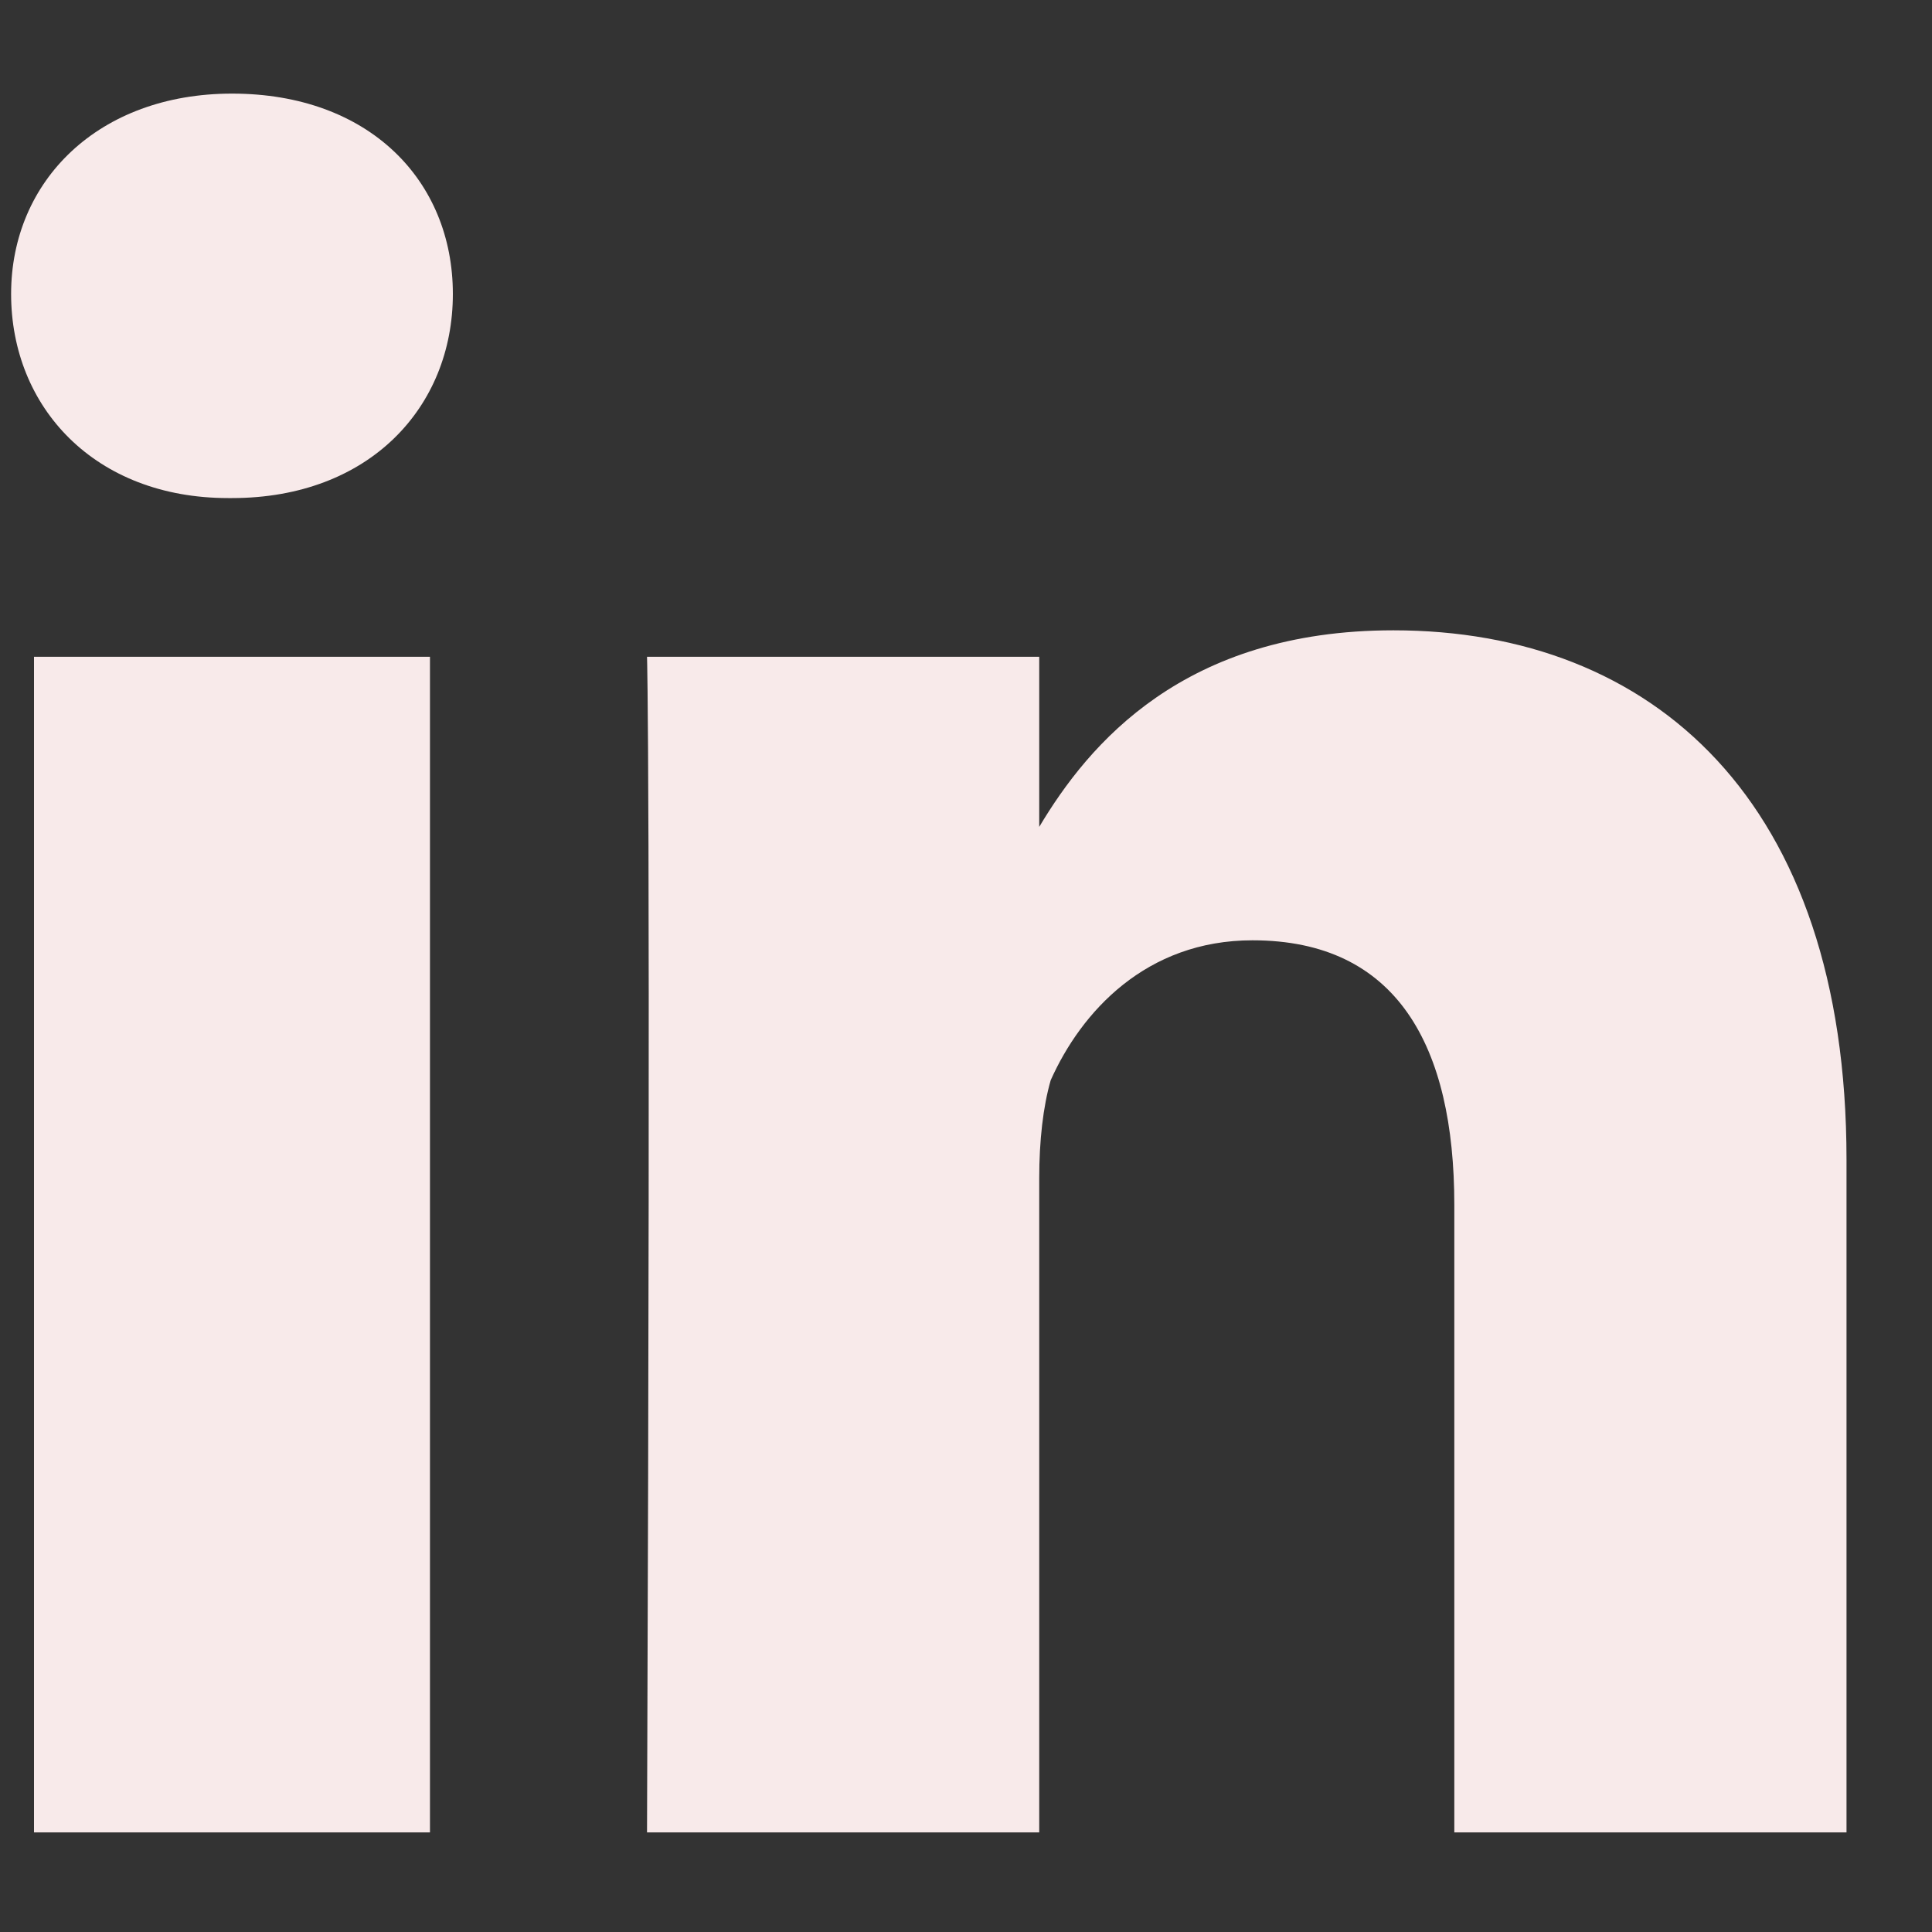 <svg width="20" height="20" viewBox="0 0 20 20" fill="none" xmlns="http://www.w3.org/2000/svg">
<rect x="0" y="0" width="20" height="20" fill="#333333" stroke="none"/>
<path d="M0.352 6.799H4.451V18.969H0.352V6.799ZM2.402 0.969C1.022 0.969 0.115 1.869 0.115 3.043C0.115 4.217 0.982 5.156 2.362 5.156H2.402C3.821 5.156 4.688 4.217 4.688 3.043C4.688 1.869 3.821 0.969 2.402 0.969ZM14.424 6.525C12.256 6.525 11.271 7.699 10.758 8.56V6.799H6.698C6.698 6.799 6.738 7.973 6.698 18.969H10.758V12.199C10.758 11.808 10.798 11.456 10.877 11.182C11.192 10.477 11.862 9.734 12.966 9.734C14.464 9.734 15.055 10.83 15.055 12.473V18.969H19.115V12.004C19.115 8.286 17.105 6.525 14.424 6.525Z" fill="#F8EAEA"/>
</svg>
